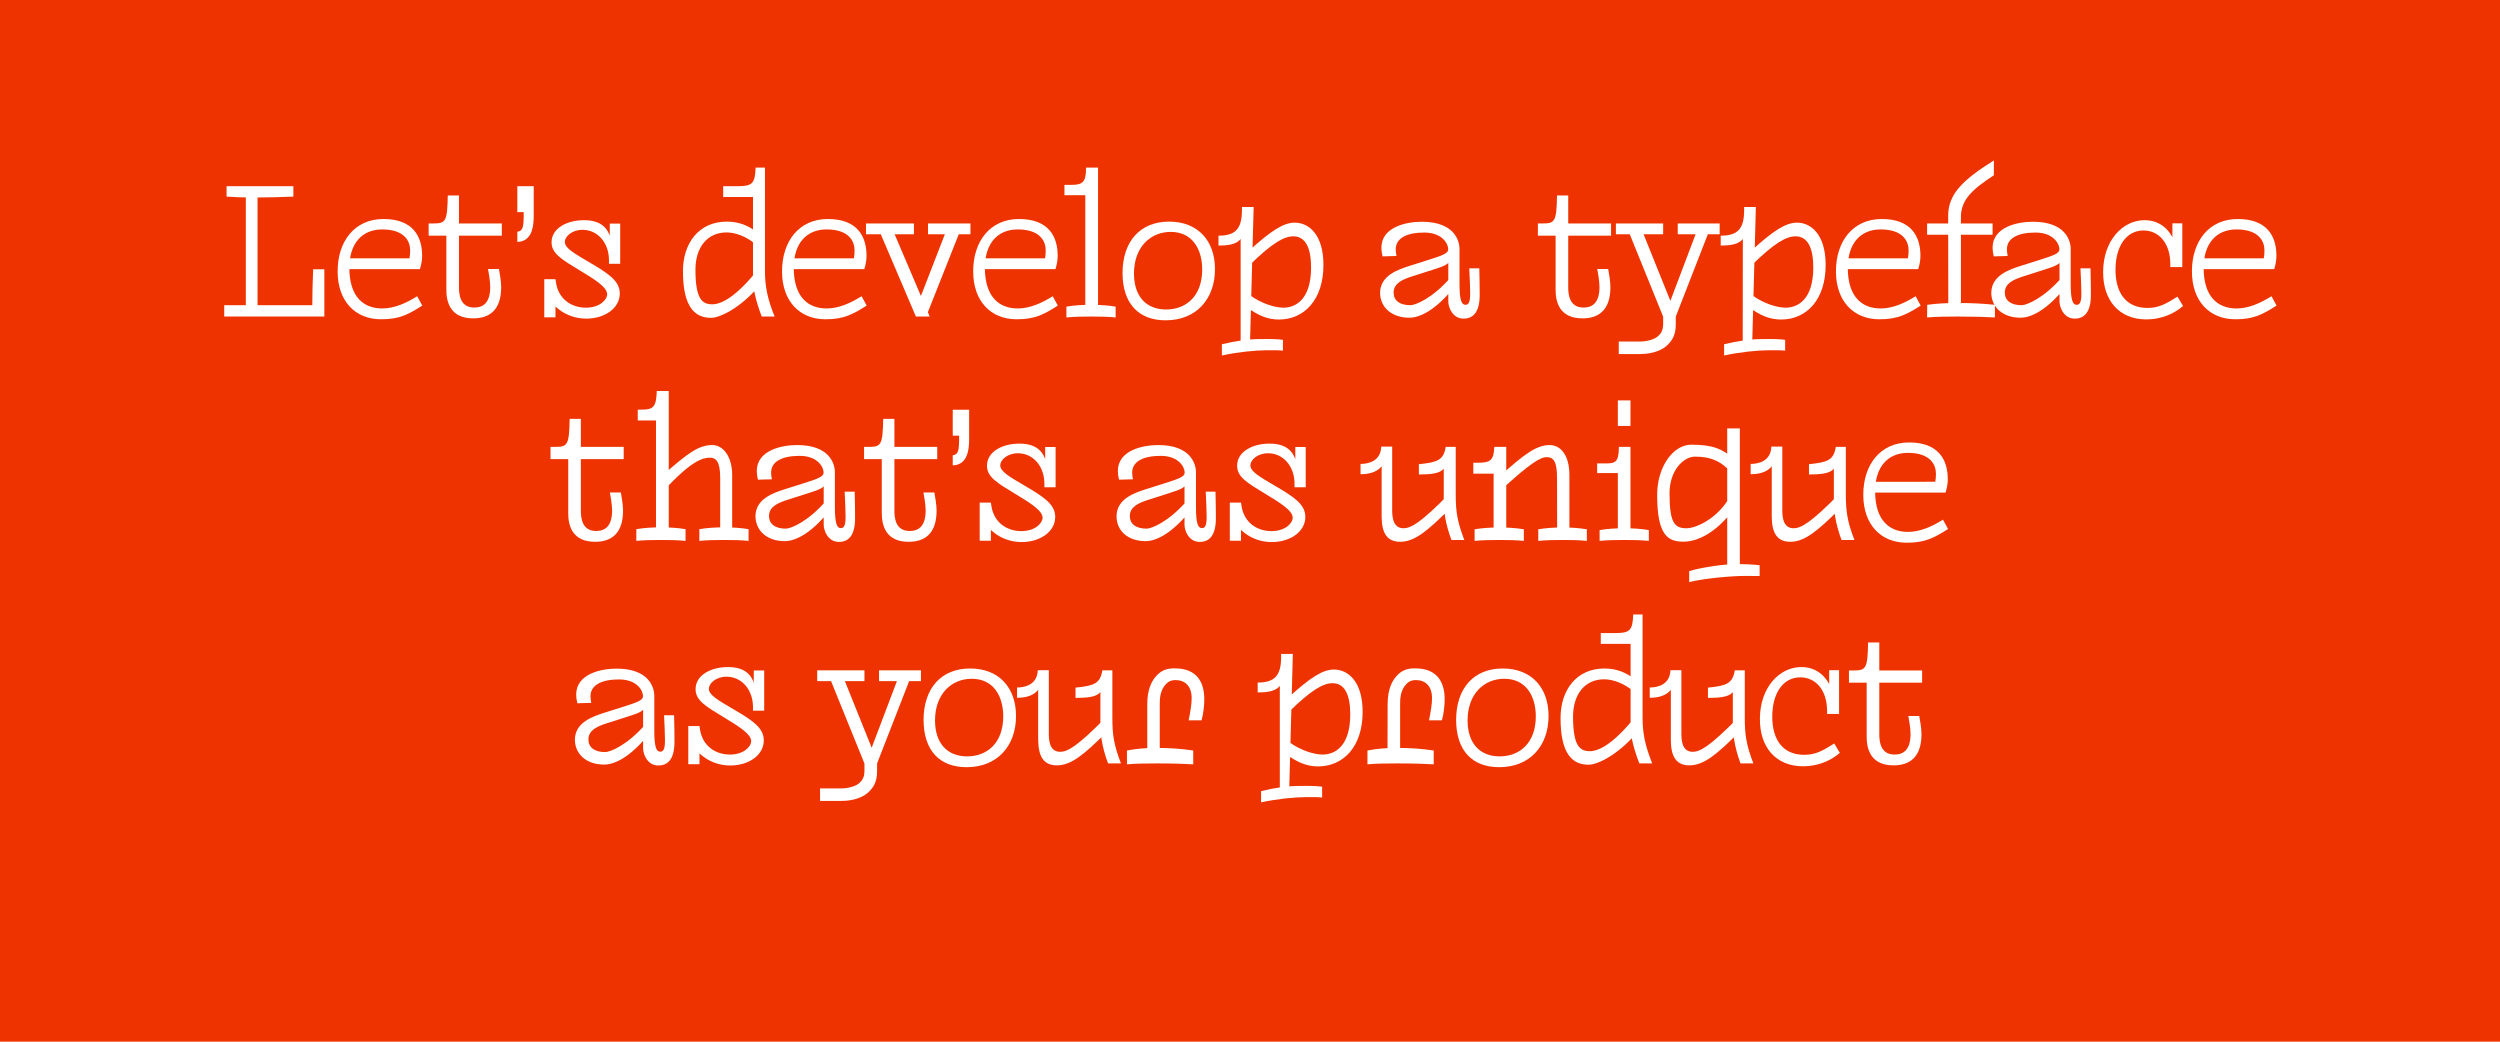<?xml version="1.0" encoding="utf-8"?>
<!-- Generator: Adobe Illustrator 24.1.0, SVG Export Plug-In . SVG Version: 6.00 Build 0)  -->
<svg version="1.1" id="Ebene_1" xmlns="http://www.w3.org/2000/svg" xmlns:xlink="http://www.w3.org/1999/xlink" x="0px" y="0px"
	 viewBox="0 0 1920 800" enable-background="new 0 0 1920 800" xml:space="preserve">
<g id="background">
	<rect fill="#EE3300" width="1920" height="800"/>
</g>
<g id="sketch">
	<g>
		<path fill="#FFFFFF" d="M194.3,151.7c10.4,0,21.2-0.3,31-0.7v-8c-9.9,0-20.6,0-31,0c-7.7,0-14.2,0-20.3,0v8
			C180.2,151.4,186.5,151.7,194.3,151.7z M188.8,239.4h9v-92h-9V239.4z M172.2,243.1h76.9c0-14.4,0-27.9,0-36.3h-8.6
			c-0.4,8.6-0.6,18.3-0.7,30.7l5.7-3.1h-51.6h-2c-7,0-13.6,0-19.7,0V243.1z"/>
		<path fill="#FFFFFF" d="M324.3,234.7l-3.9-7.2c-8.6,5.4-17.7,9.4-26.9,9.4c-14,0-25.2-8.6-25.2-31.2c0-18.9,9.9-29.5,25.2-29.5
			c17.7,0,21.5,9.6,21.5,16c0,5-0.7,8.2-2.1,10.9l9.7-4.7h-56.3v8.3h56.2c1.1-3.6,1.7-6.9,1.7-10.3c0-15-7.2-28.2-29.7-28.2
			c-22,0-35.2,16.9-35.2,40.2c0,23,13.6,36.8,33.3,36.8C307.2,245.3,314.3,241,324.3,234.7z"/>
		<path fill="#FFFFFF" d="M363.4,244.5c12.6,0,21.5-6.4,21.5-24c0-4.4-1.1-10.4-1.7-13.9h-8.4c0.4,2.1,1.7,9.4,1.7,13.7
			c0,11.7-4.9,15.9-12.3,15.9c-11,0-11.7-10.4-11.7-15.6v-70.5h-8.6c-0.4,19.4-1.4,21.5-10.6,21.5h-4.1v9.4h56.2v-9.4h-42.6v50.2
			C342.6,232.5,346.2,244.5,363.4,244.5z"/>
		<path fill="#FFFFFF" d="M397.3,185.8c3.1,0,5.9-1.1,7.9-3.1c2.9-2.9,4.7-7.9,4.7-16.9V143h-12.6v19.9h4.9v2.9
			c0,7.2-0.7,9.6-2,10.9c-0.9,0.9-1.9,1.1-2.9,1.3V185.8z"/>
		<path fill="#FFFFFF" d="M450.3,244.7c14,0,25.7-7.9,25.7-19.3c0-9.6-8.6-15.3-23.3-23.9c-11.7-6.9-18.9-10.9-18.9-15.7
			c0-4.1,5.3-9.3,13.6-9.3c11.4,0,20.3,9.7,20.3,23.5v2.6h8.6v-30.9h-8v17.7l1.7,3.9c0-13.3-4-24.2-21.5-24.2
			c-13,0-24.9,6.1-24.9,17c0,8.7,7.9,13.2,21.7,21.6c10.9,6.6,21,12.7,21,18.3c0,4.1-5.6,10.3-16.3,10.3c-11.2,0-21-6.6-23-19.2
			l-0.4-2.7H418v29.3h8.6v-19.2l-4.7,5C426.9,237.8,437.3,244.7,450.3,244.7z"/>
		<path fill="#FFFFFF" d="M546.1,244.1c6.9,0,22.3-7.6,36.2-23.7l-3-10c-15,18-25.6,23.3-32.2,23.3c-7.7,0-13-3.7-13-26.6
			c0-17,9-28.6,23.9-28.6c6.9,0,15.3,3.3,21.7,8.6l2.1-8.3c-6.4-5.3-14-8.6-23.6-8.6c-21.6,0-33.7,16.7-33.7,38
			C524.5,236.4,534,244.1,546.1,244.1z M585,243.1h9.9c-5.6-14-7.4-23.2-7.4-35v-79.4h-7.2c-0.4,12.3-2.6,14.3-13.7,14.3h-11.2v8.3
			h22.9v63.6C578.3,219.4,579.6,229,585,243.1z"/>
		<path fill="#FFFFFF" d="M665.6,234.7l-3.9-7.2c-8.6,5.4-17.7,9.4-26.9,9.4c-14,0-25.2-8.6-25.2-31.2c0-18.9,9.9-29.5,25.2-29.5
			c17.7,0,21.5,9.6,21.5,16c0,5-0.7,8.2-2.1,10.9l9.7-4.7h-56.3v8.3h56.2c1.1-3.6,1.7-6.9,1.7-10.3c0-15-7.2-28.2-29.7-28.2
			c-22,0-35.2,16.9-35.2,40.2c0,23,13.6,36.8,33.3,36.8C648.4,245.3,655.5,241,665.6,234.7z"/>
		<path fill="#FFFFFF" d="M712.7,179.9h32.6v-8.3h-32.6V179.9z M665.1,179.9h36.8v-8.3h-36.8V179.9z M703.4,243.1H714l-30-70.4
			l-9.6,2.4L703.4,243.1z M711.5,242.5l26.5-66.8l-9.4-3.4l-24.9,64.2L711.5,242.5z"/>
		<path fill="#FFFFFF" d="M812.4,234.7l-3.9-7.2c-8.6,5.4-17.7,9.4-26.9,9.4c-14,0-25.2-8.6-25.2-31.2c0-18.9,9.9-29.5,25.2-29.5
			c17.7,0,21.5,9.6,21.5,16c0,5-0.7,8.2-2.1,10.9l9.7-4.7h-56.3v8.3h56.2c1.1-3.6,1.7-6.9,1.7-10.3c0-15-7.2-28.2-29.7-28.2
			c-22,0-35.2,16.9-35.2,40.2c0,23,13.6,36.8,33.3,36.8C795.3,245.3,802.4,241,812.4,234.7z"/>
		<path fill="#FFFFFF" d="M833.6,238.8h9.7V128.7h-9.2c0,11.4-2.6,13.3-11.7,13.3h-4.9v7.9h16v88.9H833.6z M819,243.8
			c5.9-0.6,12.2-0.7,18.9-0.7s13,0.1,18.9,0.7v-8.3c-5.9-1-12.2-1.4-18.9-1.4s-13,0.4-18.9,1.4V243.8z"/>
		<path fill="#FFFFFF" d="M895.5,237.7c-15.3,0-24.6-10.2-24.6-27.6c0-20.3,12.6-32,28.2-32c16.6,0,24.2,13.2,24.2,29
			C923.2,227.7,910.7,237.7,895.5,237.7z M895.2,246c23.5,0,37.9-16.3,37.9-39.3c0-22-13.3-36.5-35.2-36.5
			c-22.3,0-35.8,15.2-35.8,39.6C862.2,233.2,874.5,246,895.2,246z"/>
		<path fill="#FFFFFF" d="M938.4,273c12.7-2.7,25-3.9,33.9-4c7.3-0.1,10.4,0,13,0.3V261c-4-0.6-8.9-0.7-17.9-0.6
			c-8.2,0-18.7,1.4-29,4V273z M952.7,267.4h7.2l2.9-108.4h-9v2.3c0,14.4-4.9,19.7-18,19.7v7.6c13.9,0,19.7-3.4,19.7-15.4l-2.7,3.1
			v91.1H952.7z M982.2,245.4c19.3,0,34.2-15,34.2-41.9c0-23.5-11.3-32.5-22-32.5c-8.4,0-17.7,5.6-35.6,22l0.3,11.2
			c18.2-18,27.3-22.7,34.2-22.7c9.2,0,13.6,8.7,13.6,23.9c0,25-12.2,30.9-21.2,30.9c-7.3,0-17.4-3.7-24.9-9l-2.9,8.9
			C966,242.1,973.3,245.4,982.2,245.4z"/>
		<path fill="#FFFFFF" d="M1082.4,244c7.7,0,19.7-5.3,33.9-22.9l-1.9-8.4c-14.3,16.6-27.5,21.7-31.2,21.7c-8.4,0-12.9-3.7-12.9-9.7
			c0-7.2,6.9-10.2,15-12.7l14.7-4.7c9.4-3,12.7-4,15-9.3l-2.7,0.6v32.9c0,4.6,3.3,13.2,11.7,13.2c7.7,0,12.4-5.4,12.4-18.2
			c0-5.3-0.1-13.3-0.3-20.4h-7.7c0.4,8.3,0.7,15.2,0.7,19.4c0,6.1-1,8.6-3.6,8.6c-3.1,0-4.6-3.7-4.6-16.3v-26.6
			c0-6.4-4-20.9-29-20.9c-11.9,0-31,4-31,20c0,1.9,0.3,4.3,0.9,6.6l10.7-0.3c-0.3-1.7-0.6-3.4-0.6-5.1c0-8.7,8.7-12.9,21.9-12.9
			c14.2,0,18.4,9,18.4,12.6v0.4c0,3-4.3,4.6-16.4,8.4l-13,4.1c-8.9,2.9-22.9,7.3-22.9,21C1060.1,235.8,1068.5,244,1082.4,244z"/>
		<path fill="#FFFFFF" d="M1215.3,244.5c12.6,0,21.5-6.4,21.5-24c0-4.4-1.1-10.4-1.7-13.9h-8.4c0.4,2.1,1.7,9.4,1.7,13.7
			c0,11.7-4.9,15.9-12.3,15.9c-11,0-11.7-10.4-11.7-15.6v-70.5h-8.6c-0.4,19.4-1.4,21.5-10.6,21.5h-4.1v9.4h56.2v-9.4h-42.6v50.2
			C1194.5,232.5,1198.1,244.5,1215.3,244.5z"/>
		<path fill="#FFFFFF" d="M1288.5,179.9h32.2v-8.3h-32.2V179.9z M1241,179.9h36.3v-8.3H1241V179.9z M1259.9,271.9
			c8.4,0,16.4-2.6,20.7-6.9c3.3-3.3,6.4-7.2,6.4-15.9v-6l26.3-67.5l-8.2-3.3l-25.3,66.8l5.6-1.7l-26-64.6l-9.7,2.3l27.6,68.1v5.4
			c0,6.1-2.3,8-4.1,9.7c-2.6,2.4-8.7,4-13.4,4c-5.3,0-9.6,0-16.6,0v9.6C1248.4,271.9,1253.9,271.9,1259.9,271.9z"/>
		<path fill="#FFFFFF" d="M1324.1,273c12.7-2.7,25-3.9,33.9-4c7.3-0.1,10.4,0,13,0.3V261c-4-0.6-8.9-0.7-17.9-0.6
			c-8.2,0-18.7,1.4-29,4V273z M1338.4,267.4h7.2l2.9-108.4h-9v2.3c0,14.4-4.9,19.7-18,19.7v7.6c13.9,0,19.7-3.4,19.7-15.4l-2.7,3.1
			L1338.4,267.4L1338.4,267.4z M1367.9,245.4c19.3,0,34.2-15,34.2-41.9c0-23.5-11.3-32.5-22-32.5c-8.4,0-17.7,5.6-35.6,22l0.3,11.2
			c18.2-18,27.3-22.7,34.2-22.7c9.2,0,13.6,8.7,13.6,23.9c0,25-12.2,30.9-21.2,30.9c-7.3,0-17.4-3.7-24.9-9l-2.9,8.9
			C1351.7,242.1,1359,245.4,1367.9,245.4z"/>
		<path fill="#FFFFFF" d="M1475.1,234.7l-3.9-7.2c-8.6,5.4-17.7,9.4-26.9,9.4c-14,0-25.2-8.6-25.2-31.2c0-18.9,9.9-29.5,25.2-29.5
			c17.7,0,21.5,9.6,21.5,16c0,5-0.7,8.2-2.1,10.9l9.7-4.7H1417v8.3h56.2c1.1-3.6,1.7-6.9,1.7-10.3c0-15-7.2-28.2-29.7-28.2
			c-22,0-35.2,16.9-35.2,40.2c0,23,13.6,36.8,33.3,36.8C1457.9,245.3,1465.1,241,1475.1,234.7z"/>
		<path fill="#FFFFFF" d="M1480,180.3h50.3v-8.7H1480V180.3z M1480,243.8c7.2-0.6,14.4-0.7,23.6-0.7c12.7,0,21.5,0.3,28.5,0.7v-9.7
			c-9.2-1-19-1.4-28.3-1.4s-16.6,0.4-23.7,1.4L1480,243.8L1480,243.8z M1496.3,238.8h9.7v-72.2c0-13.4,9-21.3,25.3-32v-11.4
			c-12.2,7.7-20.4,13.7-26.5,20.6c-8.6,9.9-8.6,18.3-8.6,22.9L1496.3,238.8L1496.3,238.8z"/>
		<path fill="#FFFFFF" d="M1551.8,244c7.7,0,19.7-5.3,33.9-22.9l-1.9-8.4c-14.3,16.6-27.5,21.7-31.2,21.7c-8.4,0-12.9-3.7-12.9-9.7
			c0-7.2,6.9-10.2,15-12.7l14.7-4.7c9.4-3,12.7-4,15-9.3l-2.7,0.6v32.9c0,4.6,3.3,13.2,11.7,13.2c7.7,0,12.4-5.4,12.4-18.2
			c0-5.3-0.1-13.3-0.3-20.4h-7.7c0.4,8.3,0.7,15.2,0.7,19.4c0,6.1-1,8.6-3.6,8.6c-3.1,0-4.6-3.7-4.6-16.3v-26.6
			c0-6.4-4-20.9-29-20.9c-11.9,0-31,4-31,20c0,1.9,0.3,4.3,0.9,6.6l10.7-0.3c-0.3-1.7-0.6-3.4-0.6-5.1c0-8.7,8.7-12.9,21.9-12.9
			c14.2,0,18.4,9,18.4,12.6v0.4c0,3-4.3,4.6-16.4,8.4l-13,4.1c-8.9,2.9-22.9,7.3-22.9,21C1529.5,235.8,1537.9,244,1551.8,244z"/>
		<path fill="#FFFFFF" d="M1648.4,245.3c10.4,0,20.4-3.6,28.2-10.3l-4.3-7.2c-8.6,5.4-14.2,8.7-23,8.7c-16.6,0-24.6-11.7-24.6-29.3
			c0-17.9,8.2-30.2,21.5-30.2c11.4,0,20.6,9.2,20.6,26v2.1h9.2v-33.6h-7.6v19.6l4,5.3c-1-13.7-9.3-27.3-25.3-27.3
			c-17.2,0-31.9,16-31.9,39.8C1615.1,230.5,1627.3,245.3,1648.4,245.3z"/>
		<path fill="#FFFFFF" d="M1748.4,234.7l-3.9-7.2c-8.6,5.4-17.7,9.4-26.9,9.4c-14,0-25.2-8.6-25.2-31.2c0-18.9,9.9-29.5,25.2-29.5
			c17.7,0,21.5,9.6,21.5,16c0,5-0.7,8.2-2.1,10.9l9.7-4.7h-56.3v8.3h56.2c1.1-3.6,1.7-6.9,1.7-10.3c0-15-7.2-28.2-29.7-28.2
			c-22,0-35.2,16.9-35.2,40.2c0,23,13.6,36.8,33.3,36.8C1731.2,245.3,1738.4,241,1748.4,234.7z"/>
	</g>
	<g>
		<path fill="#FFFFFF" d="M457,416.1c12.6,0,21.5-6.4,21.5-24c0-4.4-1.1-10.4-1.7-13.9h-8.4c0.4,2.1,1.7,9.4,1.7,13.7
			c0,11.7-4.9,15.9-12.3,15.9c-11,0-11.7-10.4-11.7-15.6v-70.5h-8.6c-0.4,19.4-1.4,21.5-10.6,21.5h-4.1v9.4H479v-9.4h-42.6v50.2
			C436.2,404.1,439.8,416.1,457,416.1z"/>
		<path fill="#FFFFFF" d="M503.9,410.4h9.7V300.3h-9.2c-0.4,12.3-2.6,14.3-11.7,14.3h-2.9v8.3h14v87.5H503.9z M537.1,415.4
			c5.9-0.6,12.2-0.7,18.9-0.7s13,0.1,18.9,0.7v-9c-5.9-1-12.2-1.4-18.9-1.4s-13,0.4-18.9,1.4V415.4z M488.7,415.4
			c5.9-0.6,12.2-0.7,18.9-0.7s13,0.1,18.9,0.7v-9c-5.9-1-12.2-1.4-18.9-1.4s-13,0.4-18.9,1.4V415.4z M553.1,410.4h9.2v-45.6
			c0-14.6-7.2-23-15.2-23c-10.2,0-18.3,5.6-37.9,23l0.4,12.2c21.2-23.2,30.2-25.5,35.6-25.5c4.3,0,7.9,2.4,7.9,15.2V410.4z"/>
		<path fill="#FFFFFF" d="M602.7,415.6c7.7,0,19.7-5.3,33.9-22.9l-1.9-8.4c-14.3,16.6-27.5,21.7-31.2,21.7c-8.4,0-12.9-3.7-12.9-9.7
			c0-7.2,6.9-10.2,15-12.7l14.7-4.7c9.4-3,12.7-4,15-9.3l-2.7,0.6V403c0,4.6,3.3,13.2,11.7,13.2c7.7,0,12.4-5.4,12.4-18.2
			c0-5.3-0.1-13.3-0.3-20.4h-7.7c0.4,8.3,0.7,15.2,0.7,19.4c0,6.1-1,8.6-3.6,8.6c-3.1,0-4.6-3.7-4.6-16.3v-26.6
			c0-6.4-4-20.9-29-20.9c-11.9,0-31,4-31,20c0,1.9,0.3,4.3,0.9,6.6l10.7-0.3c-0.3-1.7-0.6-3.4-0.6-5.1c0-8.7,8.7-12.9,21.9-12.9
			c14.2,0,18.4,9,18.4,12.6v0.4c0,3-4.3,4.6-16.4,8.4l-13,4.1c-8.9,2.9-22.9,7.3-22.9,21C580.4,407.4,588.8,415.6,602.7,415.6z"/>
		<path fill="#FFFFFF" d="M697.8,416.1c12.6,0,21.5-6.4,21.5-24c0-4.4-1.1-10.4-1.7-13.9h-8.4c0.4,2.1,1.7,9.4,1.7,13.7
			c0,11.7-4.9,15.9-12.3,15.9c-11,0-11.7-10.4-11.7-15.6v-70.5h-8.6c-0.4,19.4-1.4,21.5-10.6,21.5h-4.1v9.4h56.2v-9.4h-42.6v50.2
			C677.1,404.1,680.6,416.1,697.8,416.1z"/>
		<path fill="#FFFFFF" d="M731.7,357.4c3.1,0,5.9-1.1,7.9-3.1c2.9-2.9,4.7-7.9,4.7-16.9v-22.7h-12.6v19.9h4.9v2.9
			c0,7.2-0.7,9.6-2,10.9c-0.9,0.9-1.9,1.1-2.9,1.3L731.7,357.4L731.7,357.4z"/>
		<path fill="#FFFFFF" d="M784.7,416.3c14,0,25.7-7.9,25.7-19.3c0-9.6-8.6-15.3-23.3-23.9c-11.7-6.9-18.9-10.9-18.9-15.7
			c0-4.1,5.3-9.3,13.6-9.3c11.4,0,20.3,9.7,20.3,23.5v2.6h8.6v-30.9h-8V361l1.7,3.9c0-13.3-4-24.2-21.5-24.2c-13,0-24.9,6.1-24.9,17
			c0,8.7,7.9,13.2,21.7,21.6c10.9,6.6,21,12.7,21,18.3c0,4.1-5.6,10.3-16.3,10.3c-11.2,0-21-6.6-23-19.2L761,386h-8.6v29.3h8.6
			v-19.2l-4.7,5C761.3,409.4,771.7,416.3,784.7,416.3z"/>
		<path fill="#FFFFFF" d="M879.8,415.6c7.7,0,19.7-5.3,33.9-22.9l-1.9-8.4c-14.3,16.6-27.5,21.7-31.2,21.7c-8.4,0-12.9-3.7-12.9-9.7
			c0-7.2,6.9-10.2,15-12.7l14.7-4.7c9.4-3,12.7-4,15-9.3l-2.7,0.6V403c0,4.6,3.3,13.2,11.7,13.2c7.7,0,12.4-5.4,12.4-18.2
			c0-5.3-0.1-13.3-0.3-20.4H926c0.4,8.3,0.7,15.2,0.7,19.4c0,6.1-1,8.6-3.6,8.6c-3.1,0-4.6-3.7-4.6-16.3v-26.6c0-6.4-4-20.9-29-20.9
			c-11.9,0-31,4-31,20c0,1.9,0.3,4.3,0.9,6.6l10.7-0.3c-0.3-1.7-0.6-3.4-0.6-5.1c0-8.7,8.7-12.9,21.9-12.9c14.2,0,18.4,9,18.4,12.6
			v0.4c0,3-4.3,4.6-16.4,8.4l-13,4.1c-8.9,2.9-22.9,7.3-22.9,21C857.5,407.4,866,415.6,879.8,415.6z"/>
		<path fill="#FFFFFF" d="M976.8,416.3c14,0,25.7-7.9,25.7-19.3c0-9.6-8.6-15.3-23.3-23.9c-11.7-6.9-18.9-10.9-18.9-15.7
			c0-4.1,5.3-9.3,13.6-9.3c11.4,0,20.3,9.7,20.3,23.5v2.6h8.6v-30.9h-8V361l1.7,3.9c0-13.3-4-24.2-21.5-24.2c-13,0-24.9,6.1-24.9,17
			c0,8.7,7.9,13.2,21.7,21.6c10.9,6.6,21,12.7,21,18.3c0,4.1-5.6,10.3-16.3,10.3c-11.2,0-21-6.6-23-19.2l-0.4-2.7h-8.6v29.3h8.6
			v-19.2l-4.7,5C953.4,409.4,963.8,416.3,976.8,416.3z"/>
		<path fill="#FFFFFF" d="M1114.7,414.7h9.9c-5.4-14-6.6-21.7-6.6-35v-36.5h-7.7c-1.6,10.2-6.4,11.9-20.6,13.3v7.9
			c19,0,20.6-3.6,22-13.6l-2.9,5.7v30C1108.8,391,1109.8,401.8,1114.7,414.7z M1075.3,416.1c10.9,0,20.7-8,37.6-24.9l0.3-12.2
			c-22.6,23.2-30,26.7-35.3,26.7c-8.7,0-8.7-10-8.7-14.6V343h-8.4c-0.4,11.4-10.2,13.3-15.9,13.3v7.9c13.2,0,18.2-6.3,19.3-13.6
			l-3.1,5.7v36.6C1061,402.3,1061,416.1,1075.3,416.1z"/>
		<path fill="#FFFFFF" d="M1181.4,415.4c5.9-0.6,12-0.7,18.7-0.7c6.6,0,12.7,0.1,18.6,0.7v-8.9c-5.9-1-12-1.4-18.6-1.4
			c-6.7,0-12.9,0.4-18.7,1.4V415.4z M1147.1,410.4h9.7v-67.2h-9.2c-0.4,10.4-2.9,12.2-13,12.2h-3.1v8.4h15.6V410.4z M1132.5,415.4
			c5.9-0.6,12.2-0.7,18.9-0.7s13,0.1,18.9,0.7v-8.9c-5.9-1-12.2-1.4-18.9-1.4s-13,0.4-18.9,1.4V415.4z M1195.9,410.4h9.4v-45.6
			c0-14.6-6.3-23-15.2-23c-10.2,0-19.9,7.4-37.2,23L1152,377c23.5-21.6,31-25.9,35.9-25.9s7.9,2.9,7.9,15.6L1195.9,410.4
			L1195.9,410.4z"/>
		<path fill="#FFFFFF" d="M1242.5,327.1h9.7v-19.6h-9.7V327.1z M1228.5,415.4c5.9-0.6,12.2-0.7,18.9-0.7c6.7,0,13,0.1,18.9,0.7v-8.3
			c-5.9-1-12.2-1.4-18.9-1.4c-6.7,0-13,0.4-18.9,1.4V415.4z M1242.5,410.4h9.7v-67.2h-8.9c0,12.3-3.1,12.7-10.6,12.7h-6.1v7.4h15.9
			V410.4z"/>
		<path fill="#FFFFFF" d="M1326.5,439h9.7V329h-9.7V439z M1297.4,447c10.9-2.7,31.7-4.7,43.3-4.7c4,0,7.3,0,10.7,0.1v-8.3
			c-5.4-0.6-11.2-0.9-16.3-0.9c-10.6,0-26.5,2.1-37.8,5.4v8.4H1297.4z M1292.8,416c11.2,0,24.9-6.9,38-23.9l-2.7-10
			c-8.2,15-24.6,23.6-32.9,23.6c-9.2,0-13-4.1-13-27c0-17,10.4-28,19.6-28c11.2,0,18.2,3,24.6,8.9l3.6-8.4c-7-6-14-9.7-31-9.7
			c-14.2,0-26.3,17.2-26.3,38.5C1272.7,410.9,1280.7,416,1292.8,416z"/>
		<path fill="#FFFFFF" d="M1414.3,414.7h9.9c-5.4-14-6.6-21.7-6.6-35v-36.5h-7.7c-1.6,10.2-6.4,11.9-20.6,13.3v7.9
			c19,0,20.6-3.6,22-13.6l-2.9,5.7v30C1408.4,391,1409.4,401.8,1414.3,414.7z M1374.9,416.1c10.9,0,20.7-8,37.6-24.9l0.3-12.2
			c-22.6,23.2-30,26.7-35.3,26.7c-8.7,0-8.7-10-8.7-14.6V343h-8.4c-0.4,11.4-10.2,13.3-15.9,13.3v7.9c13.2,0,18.2-6.3,19.3-13.6
			l-3.1,5.7v36.6C1360.6,402.3,1360.6,416.1,1374.9,416.1z"/>
		<path fill="#FFFFFF" d="M1496.1,406.3l-3.9-7.2c-8.6,5.4-17.7,9.4-26.9,9.4c-14,0-25.2-8.6-25.2-31.2c0-18.9,9.9-29.5,25.2-29.5
			c17.7,0,21.5,9.6,21.5,16c0,5-0.7,8.2-2.1,10.9l9.7-4.7H1438v8.3h56.2c1.1-3.6,1.7-6.9,1.7-10.3c0-15-7.2-28.2-29.7-28.2
			c-22,0-35.2,16.9-35.2,40.2c0,23,13.6,36.8,33.3,36.8C1478.9,416.9,1486,412.6,1496.1,406.3z"/>
	</g>
	<g>
		<path fill="#FFFFFF" d="M464,587.2c7.7,0,19.7-5.3,33.9-22.9l-1.9-8.4c-14.3,16.6-27.5,21.7-31.2,21.7c-8.4,0-12.9-3.7-12.9-9.7
			c0-7.2,6.9-10.2,15-12.7l14.7-4.7c9.4-3,12.7-4,15-9.3l-2.7,0.6v32.9c0,4.6,3.3,13.2,11.7,13.2c7.7,0,12.4-5.4,12.4-18.2
			c0-5.3-0.1-13.3-0.3-20.4H510c0.4,8.3,0.7,15.2,0.7,19.4c0,6.1-1,8.6-3.6,8.6c-3.1,0-4.6-3.7-4.6-16.3v-26.6c0-6.4-4-20.9-29-20.9
			c-11.9,0-31,4-31,20c0,1.9,0.3,4.3,0.9,6.6l10.7-0.3c-0.3-1.7-0.6-3.4-0.6-5.1c0-8.7,8.7-12.9,21.9-12.9c14.2,0,18.4,9,18.4,12.6
			v0.4c0,3-4.3,4.6-16.4,8.4l-13,4.1c-8.9,2.9-22.9,7.3-22.9,21C441.7,579,450.1,587.2,464,587.2z"/>
		<path fill="#FFFFFF" d="M560.9,587.9c14,0,25.7-7.9,25.7-19.3c0-9.6-8.6-15.3-23.3-23.9c-11.7-6.9-18.9-10.9-18.9-15.7
			c0-4.1,5.3-9.3,13.6-9.3c11.4,0,20.3,9.7,20.3,23.5v2.6h8.6v-30.9h-8v17.7l1.7,3.9c0-13.3-4-24.2-21.5-24.2
			c-13,0-24.9,6.1-24.9,17c0,8.7,7.9,13.2,21.7,21.6c10.9,6.6,21,12.7,21,18.3c0,4.1-5.6,10.3-16.3,10.3c-11.2,0-21-6.6-23-19.2
			l-0.4-2.7h-8.6v29.3h8.6v-19.2l-4.7,5C537.5,581,547.9,587.9,560.9,587.9z"/>
		<path fill="#FFFFFF" d="M675.1,523.1h32.2v-8.3h-32.2V523.1z M627.6,523.1h36.3v-8.3h-36.3V523.1z M646.5,615.1
			c8.4,0,16.4-2.6,20.7-6.9c3.3-3.3,6.4-7.2,6.4-15.9v-6l26.3-67.5l-8.2-3.3l-25.3,66.8l5.6-1.7L646,516l-9.7,2.3l27.6,68.1v5.4
			c0,6.1-2.3,8-4.1,9.7c-2.6,2.4-8.7,4-13.4,4c-5.3,0-9.6,0-16.6,0v9.6C635,615.1,640.5,615.1,646.5,615.1z"/>
		<path fill="#FFFFFF" d="M742.7,580.9c-15.3,0-24.6-10.2-24.6-27.6c0-20.3,12.6-32,28.2-32c16.6,0,24.2,13.2,24.2,29
			C770.4,570.9,757.9,580.9,742.7,580.9z M742.4,589.2c23.5,0,37.9-16.3,37.9-39.3c0-22-13.3-36.5-35.2-36.5
			c-22.3,0-35.8,15.2-35.8,39.6C709.4,576.5,721.7,589.2,742.4,589.2z"/>
		<path fill="#FFFFFF" d="M851,586.3h9.9c-5.4-14-6.6-21.7-6.6-35v-36.5h-7.7c-1.6,10.2-6.4,11.9-20.6,13.3v7.9
			c19,0,20.6-3.6,22-13.6l-2.9,5.7v30C845.1,562.6,846.1,573.5,851,586.3z M811.6,587.8c10.9,0,20.7-8,37.6-24.9l0.3-12.2
			c-22.6,23.2-30,26.7-35.3,26.7c-8.7,0-8.7-10-8.7-14.6v-48.1H797c-0.4,11.4-10.2,13.3-15.9,13.3v7.9c13.2,0,18.2-6.3,19.3-13.6
			l-3.1,5.7v36.6C797.3,573.9,797.3,587.8,811.6,587.8z"/>
		<path fill="#FFFFFF" d="M865.5,587c6.9-0.6,14.2-0.7,23-0.7c12.6,0,21.2,0.3,27.9,0.7v-10.6c-8.9-1.4-18.6-2-27.7-2
			c-9,0-16.3,0.6-23.2,2V587z M881,582h9.7v-40.9c0-4,0-10.9,4.9-15.9c2-2,4-2.9,7.2-2.9c7.3,0,12.4,4.6,12.4,14
			c0,4.7-1.1,10.7-2.3,16.9h9.9c1.6-5.7,2.1-12,2.1-16.2c0-13-5.6-23.7-22.7-23.7c-5.3,0-9.4,1-13.4,5c-4.3,4.3-7.7,11-7.7,22.7v41
			H881z"/>
		<path fill="#FFFFFF" d="M968.5,616.2c12.7-2.7,25-3.9,33.9-4c7.3-0.1,10.4,0,13,0.3v-8.3c-4-0.6-8.9-0.7-17.9-0.6
			c-8.2,0-18.7,1.4-29,4V616.2z M982.8,610.6h7.2l2.9-108.4h-9v2.3c0,14.4-4.9,19.7-18,19.7v7.6c13.9,0,19.7-3.4,19.7-15.4l-2.7,3.1
			v91.1H982.8z M1012.3,588.6c19.3,0,34.2-15,34.2-41.9c0-23.5-11.3-32.5-22-32.5c-8.4,0-17.7,5.6-35.6,22l0.3,11.2
			c18.2-18,27.3-22.7,34.2-22.7c9.2,0,13.6,8.7,13.6,23.9c0,25-12.2,30.9-21.2,30.9c-7.3,0-17.4-3.7-24.9-9l-2.9,8.9
			C996.1,585.3,1003.4,588.6,1012.3,588.6z"/>
		<path fill="#FFFFFF" d="M1050.2,587c6.9-0.6,14.2-0.7,23-0.7c12.6,0,21.2,0.3,27.9,0.7v-10.6c-8.9-1.4-18.6-2-27.7-2
			c-9,0-16.3,0.6-23.2,2L1050.2,587L1050.2,587z M1065.6,582h9.7v-40.9c0-4,0-10.9,4.9-15.9c2-2,4-2.9,7.2-2.9
			c7.3,0,12.4,4.6,12.4,14c0,4.7-1.1,10.7-2.3,16.9h9.9c1.6-5.7,2.1-12,2.1-16.2c0-13-5.6-23.7-22.7-23.7c-5.3,0-9.4,1-13.4,5
			c-4.3,4.3-7.7,11-7.7,22.7L1065.6,582L1065.6,582z"/>
		<path fill="#FFFFFF" d="M1151.7,580.9c-15.3,0-24.6-10.2-24.6-27.6c0-20.3,12.6-32,28.2-32c16.6,0,24.2,13.2,24.2,29
			C1179.4,570.9,1166.9,580.9,1151.7,580.9z M1151.4,589.2c23.5,0,37.9-16.3,37.9-39.3c0-22-13.3-36.5-35.2-36.5
			c-22.3,0-35.8,15.2-35.8,39.6C1118.4,576.5,1130.7,589.2,1151.4,589.2z"/>
		<path fill="#FFFFFF" d="M1220.1,587.3c6.9,0,22.3-7.6,36.2-23.7l-3-10c-15,18-25.6,23.3-32.2,23.3c-7.7,0-13-3.7-13-26.6
			c0-17,9-28.6,23.9-28.6c6.9,0,15.3,3.3,21.7,8.6l2.1-8.3c-6.4-5.3-14-8.6-23.6-8.6c-21.6,0-33.7,16.7-33.7,38
			C1198.5,579.6,1207.9,587.3,1220.1,587.3z M1259,586.3h9.9c-5.6-14-7.4-23.2-7.4-35v-79.4h-7.2c-0.4,12.3-2.6,14.3-13.7,14.3
			h-11.2v8.3h22.9v63.6C1252.2,562.6,1253.5,572.2,1259,586.3z"/>
		<path fill="#FFFFFF" d="M1336.7,586.3h9.9c-5.4-14-6.6-21.7-6.6-35v-36.5h-7.7c-1.6,10.2-6.4,11.9-20.6,13.3v7.9
			c19,0,20.6-3.6,22-13.6l-2.9,5.7v30C1330.9,562.6,1331.9,573.5,1336.7,586.3z M1297.4,587.8c10.9,0,20.7-8,37.6-24.9l0.3-12.2
			c-22.6,23.2-30,26.7-35.3,26.7c-8.7,0-8.7-10-8.7-14.6v-48.1h-8.4c-0.4,11.4-10.2,13.3-15.9,13.3v7.9c13.2,0,18.2-6.3,19.3-13.6
			l-3.1,5.7v36.6C1283.1,573.9,1283.1,587.8,1297.4,587.8z"/>
		<path fill="#FFFFFF" d="M1384.8,588.5c10.4,0,20.4-3.6,28.2-10.3l-4.3-7.2c-8.6,5.4-14.2,8.7-23,8.7c-16.6,0-24.6-11.7-24.6-29.3
			c0-17.9,8.2-30.2,21.5-30.2c11.4,0,20.6,9.2,20.6,26v2.1h9.2v-33.6h-7.6v19.6l4,5.3c-1-13.7-9.3-27.3-25.3-27.3
			c-17.2,0-31.9,16-31.9,39.8C1351.5,573.7,1363.6,588.5,1384.8,588.5z"/>
		<path fill="#FFFFFF" d="M1454.2,587.8c12.6,0,21.5-6.4,21.5-24c0-4.4-1.1-10.4-1.7-13.9h-8.4c0.4,2.1,1.7,9.4,1.7,13.7
			c0,11.7-4.9,15.9-12.3,15.9c-11,0-11.7-10.4-11.7-15.6v-70.5h-8.6c-0.4,19.4-1.4,21.5-10.6,21.5h-4.1v9.4h56.2v-9.4h-42.6V565
			C1433.4,575.7,1437,587.8,1454.2,587.8z"/>
	</g>
</g>
</svg>
